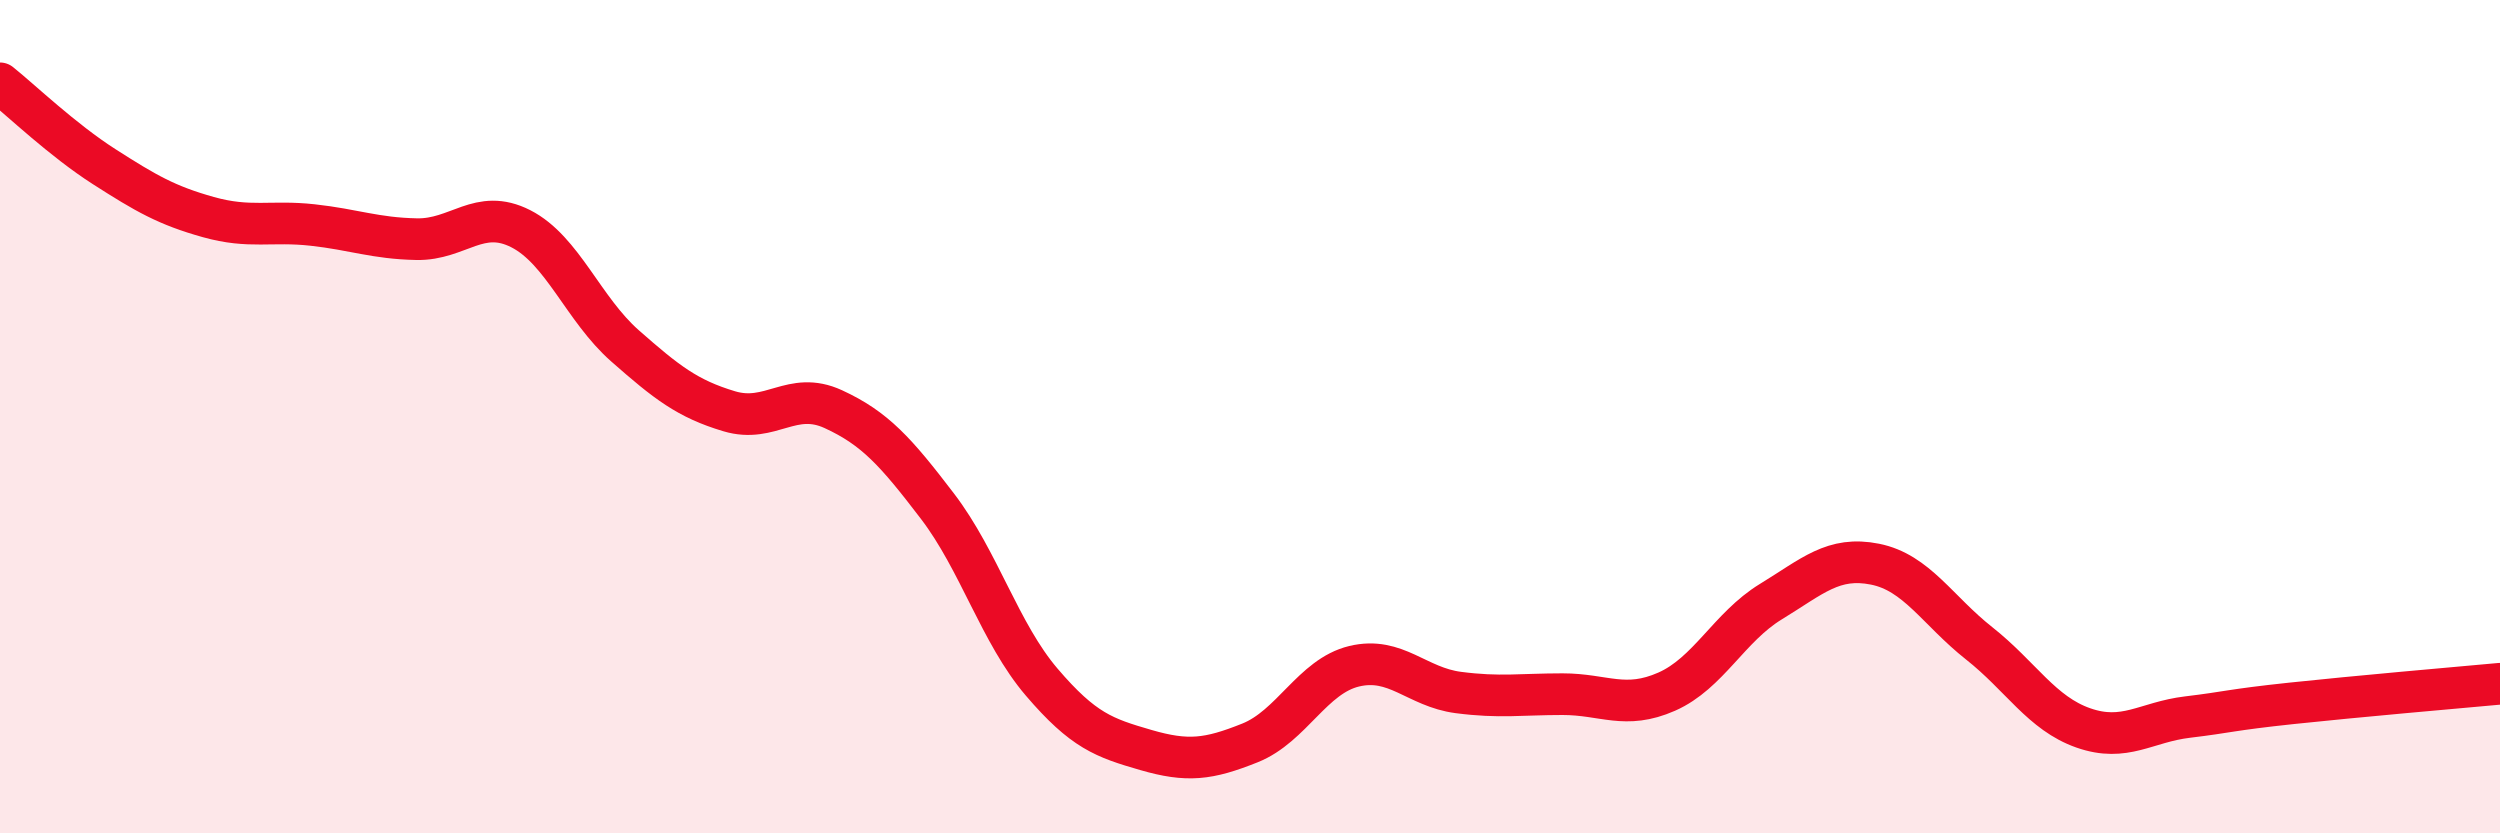 
    <svg width="60" height="20" viewBox="0 0 60 20" xmlns="http://www.w3.org/2000/svg">
      <path
        d="M 0,2 C 0.5,2.4 1.5,3.36 2.5,4 C 3.5,4.64 4,4.93 5,5.21 C 6,5.49 6.5,5.29 7.5,5.4 C 8.5,5.51 9,5.72 10,5.74 C 11,5.76 11.5,4.98 12.5,5.49 C 13.5,6 14,7.42 15,8.3 C 16,9.18 16.5,9.57 17.5,9.87 C 18.5,10.17 19,9.36 20,9.82 C 21,10.28 21.5,10.84 22.5,12.15 C 23.5,13.46 24,15.2 25,16.37 C 26,17.54 26.5,17.71 27.5,18 C 28.5,18.29 29,18.23 30,17.83 C 31,17.43 31.5,16.23 32.5,15.99 C 33.5,15.75 34,16.49 35,16.62 C 36,16.75 36.5,16.66 37.5,16.66 C 38.5,16.66 39,17.04 40,16.6 C 41,16.16 41.5,15.05 42.5,14.44 C 43.5,13.83 44,13.34 45,13.54 C 46,13.74 46.5,14.65 47.5,15.44 C 48.5,16.23 49,17.12 50,17.47 C 51,17.82 51.5,17.33 52.5,17.21 C 53.5,17.09 53.5,17.04 55,16.88 C 56.5,16.72 59,16.5 60,16.41L60 20L0 20Z"
        fill="#EB0A25"
        opacity="0.1"
        stroke-linecap="round"
        stroke-linejoin="round"
      />
      <path
        d="M 0,2 C 0.5,2.4 1.5,3.36 2.5,4 C 3.5,4.64 4,4.93 5,5.21 C 6,5.49 6.5,5.29 7.5,5.4 C 8.5,5.51 9,5.72 10,5.74 C 11,5.76 11.5,4.98 12.5,5.49 C 13.5,6 14,7.42 15,8.3 C 16,9.18 16.5,9.57 17.5,9.87 C 18.5,10.17 19,9.36 20,9.82 C 21,10.28 21.5,10.84 22.5,12.15 C 23.5,13.46 24,15.2 25,16.37 C 26,17.54 26.5,17.71 27.5,18 C 28.5,18.29 29,18.23 30,17.83 C 31,17.43 31.5,16.23 32.5,15.99 C 33.5,15.75 34,16.49 35,16.62 C 36,16.75 36.5,16.66 37.5,16.66 C 38.5,16.66 39,17.04 40,16.6 C 41,16.16 41.5,15.05 42.5,14.44 C 43.5,13.83 44,13.34 45,13.54 C 46,13.74 46.5,14.65 47.5,15.44 C 48.5,16.23 49,17.12 50,17.47 C 51,17.82 51.5,17.33 52.5,17.21 C 53.5,17.09 53.5,17.04 55,16.88 C 56.5,16.72 59,16.5 60,16.41"
        stroke="#EB0A25"
        stroke-width="1"
        fill="none"
        stroke-linecap="round"
        stroke-linejoin="round"
      />
    </svg>
  